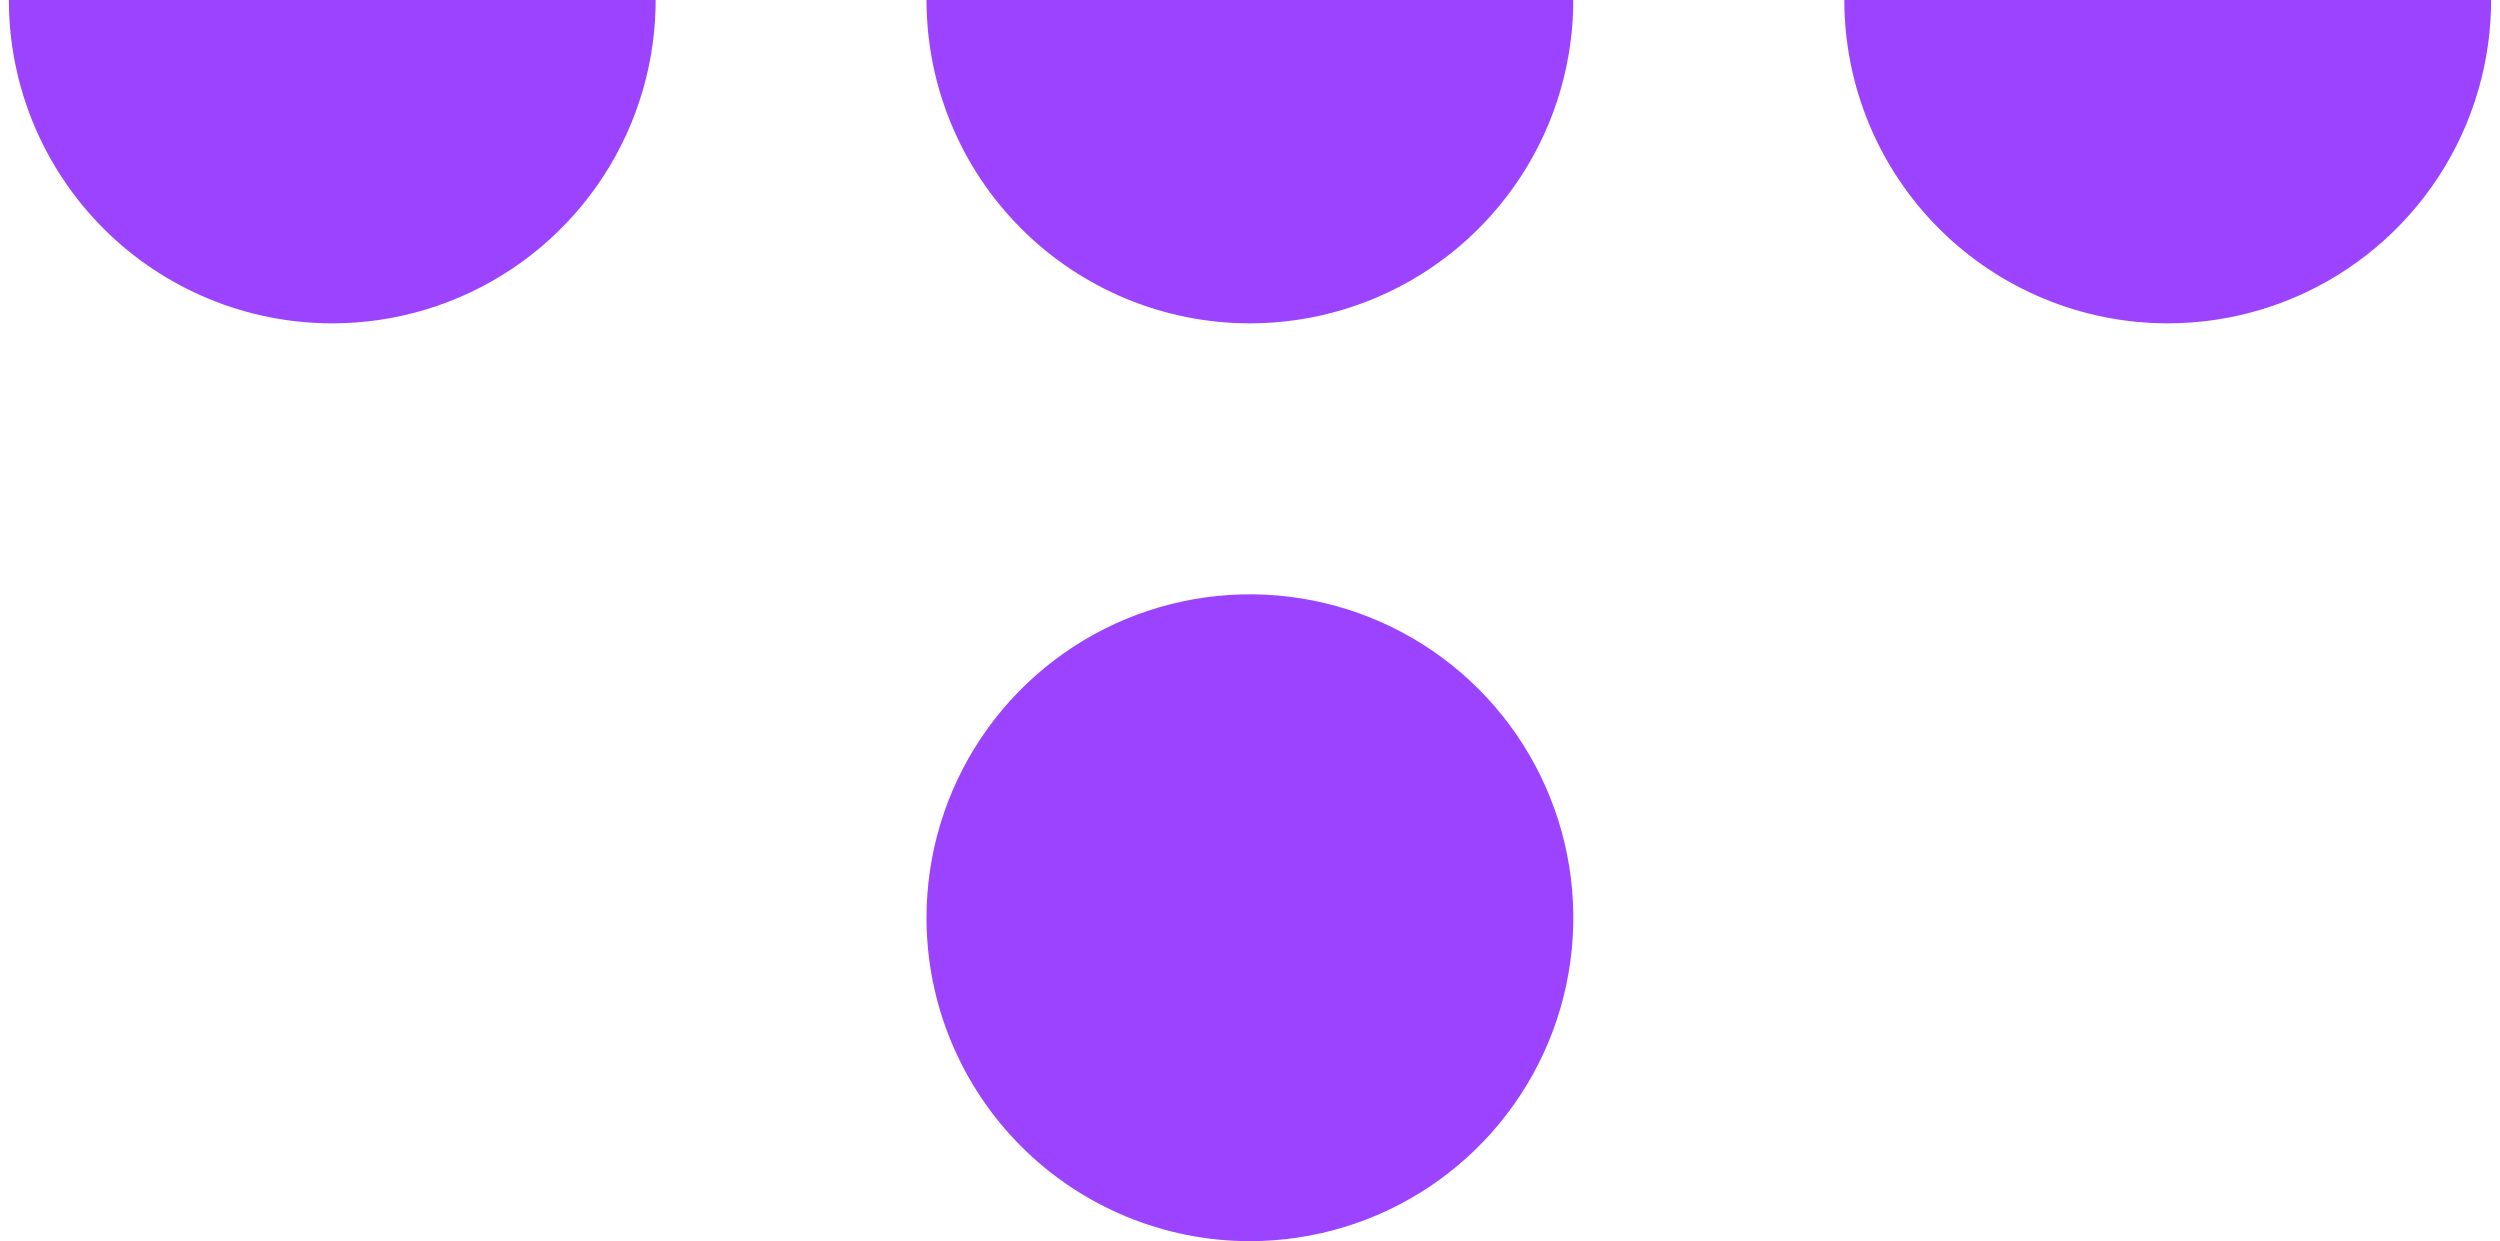 <svg width="141" height="70" viewBox="0 0 141 70" fill="none" xmlns="http://www.w3.org/2000/svg">
<path d="M70.495 18.237C74.102 18.237 77.629 17.167 80.629 15.163C83.628 13.158 85.966 10.31 87.347 6.977C88.727 3.644 89.088 -0.024 88.384 -3.562C87.681 -7.1 85.943 -10.35 83.392 -12.901C80.842 -15.452 77.591 -17.189 74.053 -17.893C70.515 -18.597 66.848 -18.236 63.515 -16.855C60.182 -15.475 57.333 -13.137 55.329 -10.137C53.325 -7.138 52.255 -3.611 52.255 -0.004C52.255 4.834 54.176 9.474 57.597 12.894C61.018 16.315 65.657 18.237 70.495 18.237Z" fill="#9B43FF"/>
<path d="M70.495 70.001C74.102 70.001 77.629 68.931 80.629 66.927C83.628 64.922 85.966 62.074 87.347 58.741C88.727 55.408 89.089 51.74 88.385 48.202C87.681 44.663 85.944 41.413 83.393 38.862C80.842 36.311 77.592 34.574 74.054 33.87C70.516 33.166 66.848 33.528 63.515 34.908C60.182 36.289 57.333 38.627 55.329 41.626C53.325 44.626 52.255 48.152 52.255 51.76C52.255 54.155 52.726 56.527 53.643 58.74C54.56 60.953 55.903 62.964 57.597 64.658C59.291 66.352 61.301 67.695 63.514 68.612C65.728 69.529 68.1 70.001 70.495 70.001Z" fill="#9B43FF"/>
<path d="M122.26 18.237C125.867 18.237 129.394 17.167 132.393 15.163C135.393 13.158 137.731 10.31 139.111 6.977C140.492 3.644 140.853 -0.024 140.149 -3.562C139.445 -7.1 137.708 -10.35 135.157 -12.901C132.606 -15.452 129.356 -17.189 125.818 -17.893C122.28 -18.597 118.612 -18.236 115.279 -16.855C111.946 -15.475 109.098 -13.137 107.094 -10.137C105.089 -7.138 104.02 -3.611 104.02 -0.004C104.02 4.834 105.941 9.473 109.362 12.894C112.783 16.315 117.422 18.236 122.26 18.237Z" fill="#9B43FF"/>
<path d="M18.74 18.237C22.348 18.237 25.874 17.167 28.874 15.163C31.873 13.158 34.211 10.31 35.592 6.977C36.972 3.644 37.334 -0.024 36.63 -3.562C35.926 -7.1 34.189 -10.35 31.638 -12.901C29.087 -15.452 25.837 -17.189 22.299 -17.893C18.76 -18.597 15.093 -18.236 11.76 -16.855C8.427 -15.475 5.578 -13.137 3.574 -10.137C1.57 -7.138 0.5 -3.611 0.5 -0.004C0.5 4.834 2.422 9.474 5.842 12.894C7.536 14.588 9.547 15.931 11.76 16.848C13.973 17.765 16.345 18.237 18.74 18.237Z" fill="#9B43FF"/>
</svg>
